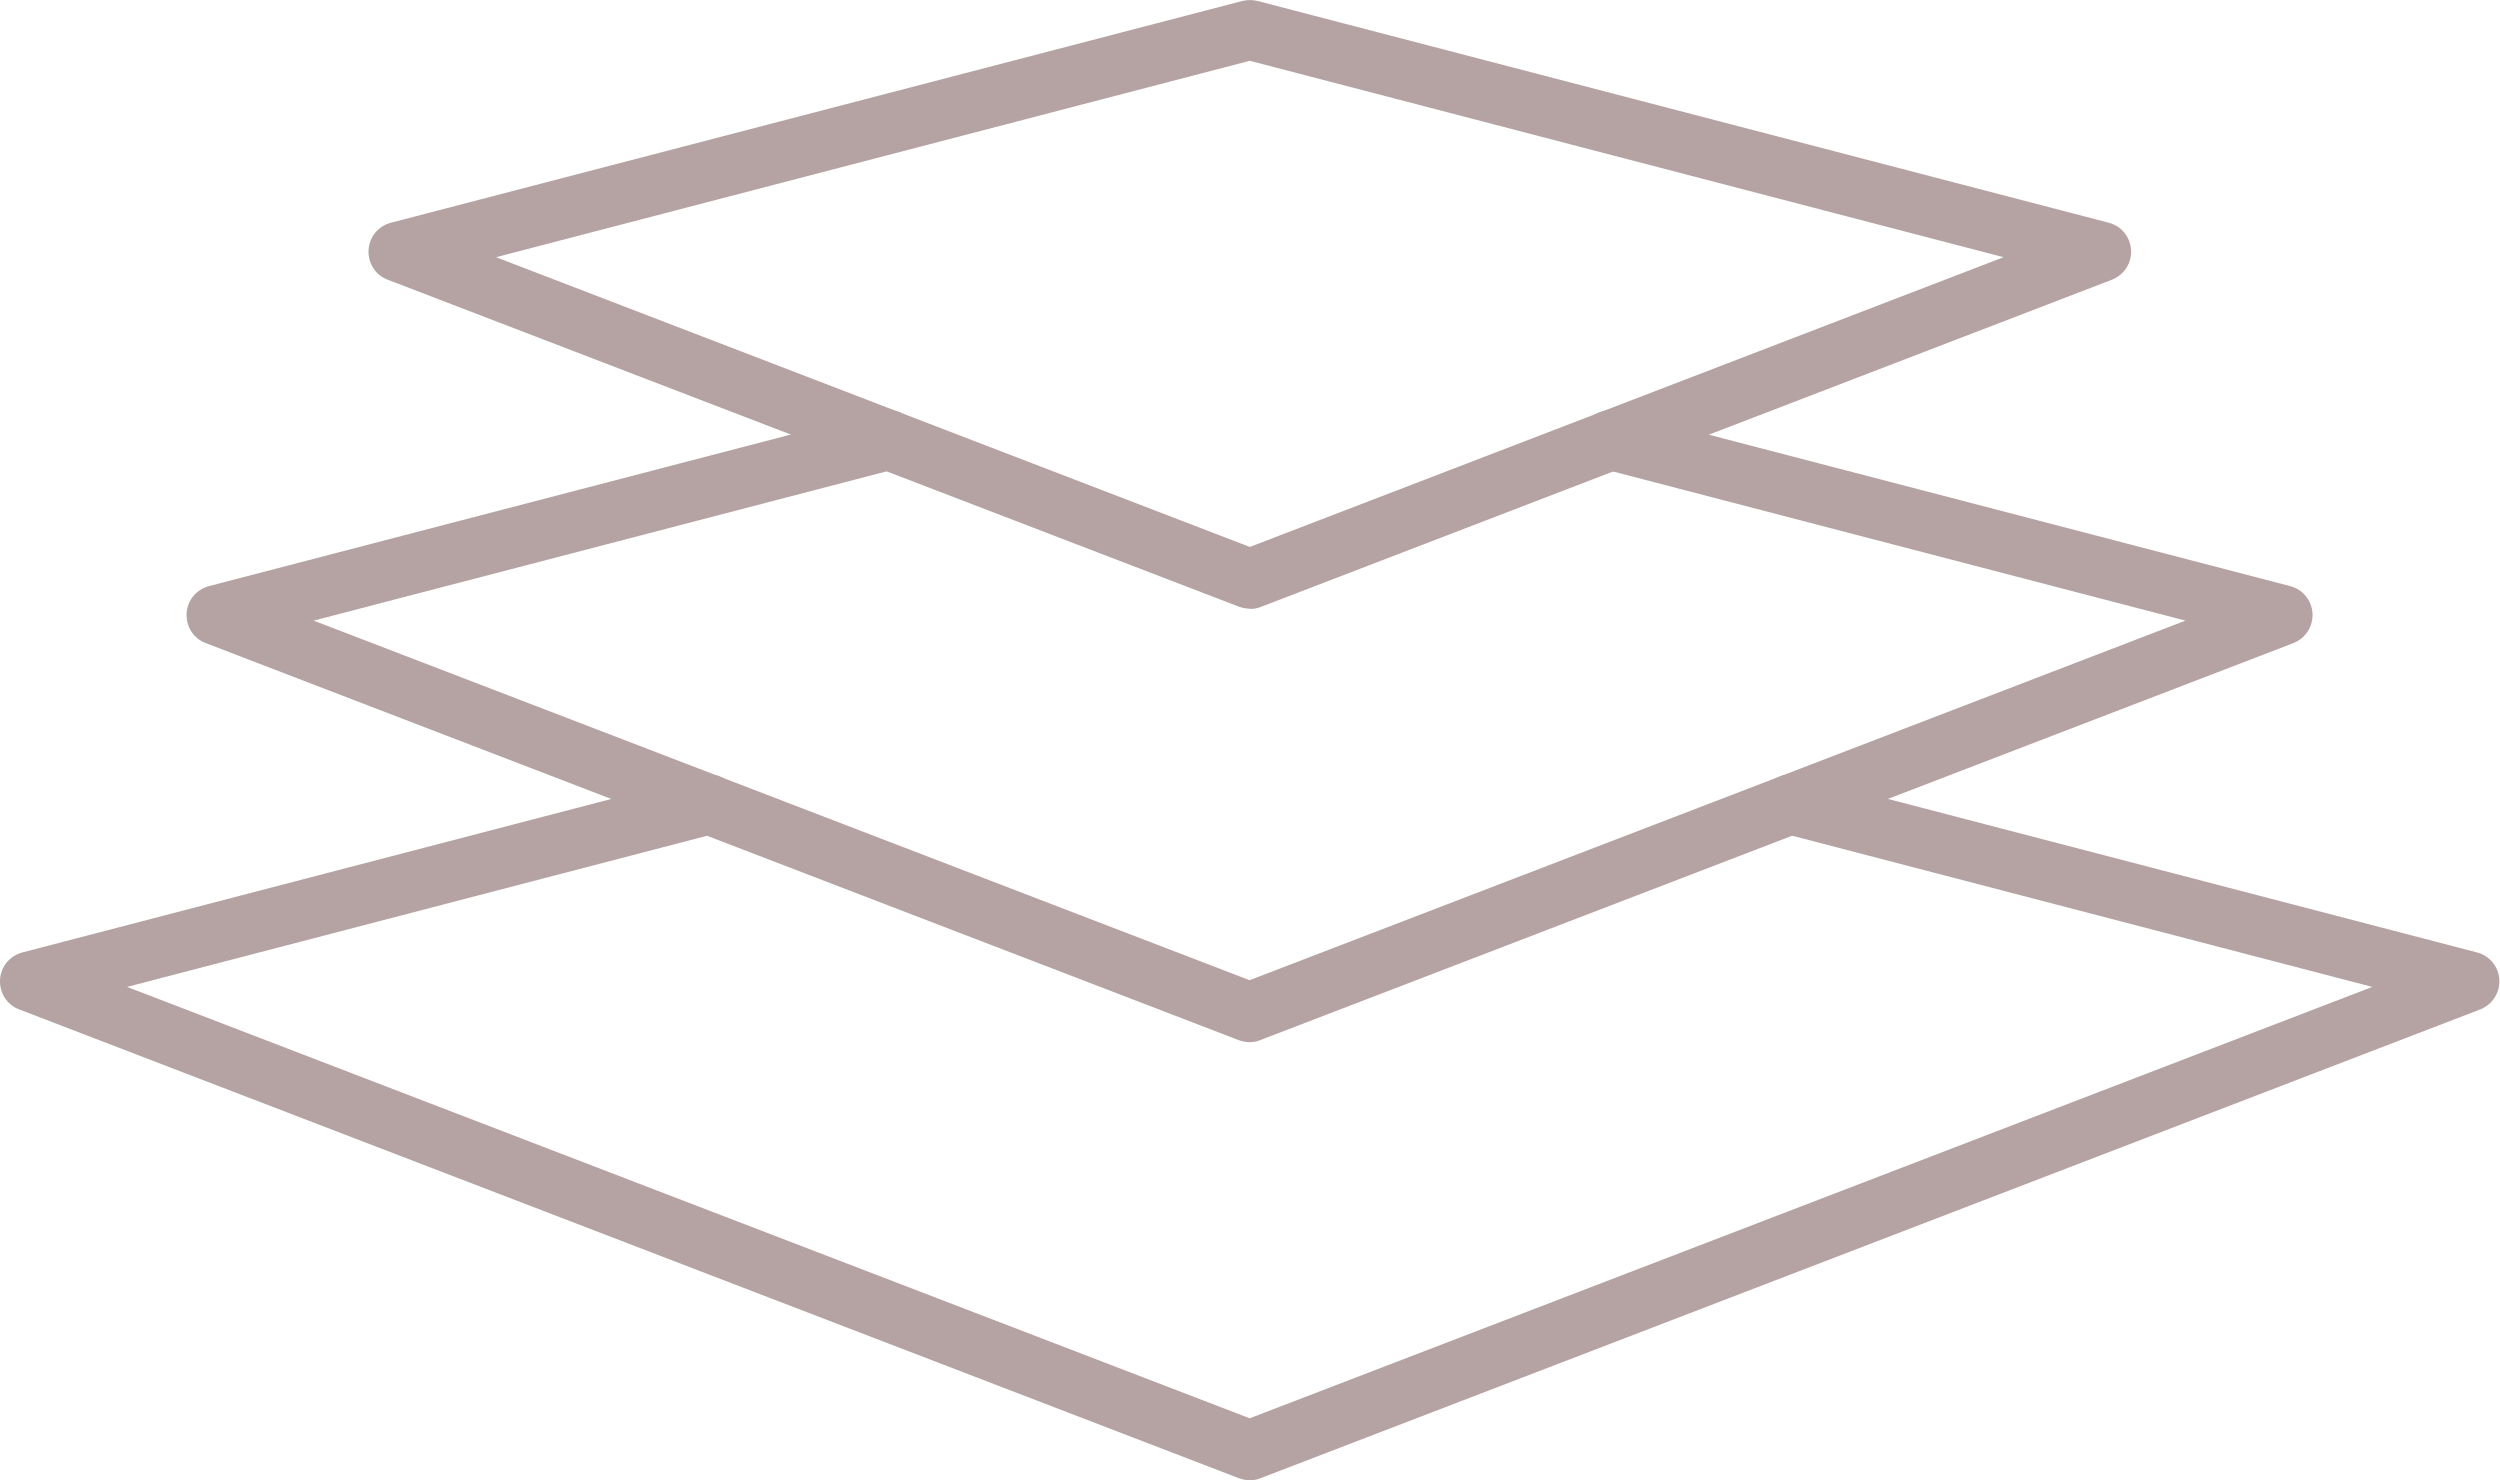 <svg width="76" height="45" viewBox="0 0 76 45" fill="none" xmlns="http://www.w3.org/2000/svg">
<g clip-path="url(#clip0_771_10225)">
<path d="M37.998 45C37.889 45 37.78 44.978 37.671 44.941L0.582 30.686C0.212 30.547 -0.02 30.184 0.001 29.784C0.023 29.384 0.299 29.056 0.676 28.955L21.333 23.572C21.819 23.449 22.313 23.74 22.436 24.227C22.56 24.714 22.269 25.209 21.783 25.332L3.863 30.002L37.99 43.116L72.118 30.002L54.198 25.332C53.712 25.209 53.421 24.707 53.545 24.227C53.668 23.74 54.169 23.449 54.648 23.572L75.305 28.955C75.689 29.056 75.958 29.391 75.98 29.784C76.001 30.177 75.769 30.54 75.399 30.686L38.31 44.941C38.208 44.985 38.092 45 37.983 45H37.998Z" fill="#B5A3A3"/>
<path d="M37.994 31.682C37.885 31.682 37.776 31.66 37.667 31.624L6.254 19.55C5.884 19.412 5.652 19.049 5.673 18.648C5.695 18.248 5.971 17.921 6.348 17.819L26.787 12.495C27.273 12.372 27.767 12.662 27.89 13.15C28.014 13.637 27.724 14.132 27.237 14.255L9.535 18.867L37.986 29.798L66.438 18.867L48.736 14.255C48.249 14.132 47.959 13.63 48.083 13.15C48.206 12.662 48.707 12.372 49.186 12.495L69.625 17.819C70.01 17.921 70.278 18.256 70.3 18.648C70.322 19.041 70.089 19.405 69.719 19.55L38.299 31.624C38.197 31.668 38.081 31.682 37.972 31.682H37.994Z" fill="#B5A3A3"/>
<path d="M37.994 18.503C37.886 18.503 37.777 18.482 37.668 18.445L11.785 8.503C11.415 8.364 11.183 8.001 11.204 7.601C11.226 7.201 11.502 6.873 11.88 6.772L37.769 0.029C37.922 -0.007 38.074 -0.007 38.227 0.029L64.109 6.772C64.494 6.873 64.762 7.208 64.784 7.601C64.806 7.994 64.574 8.357 64.204 8.503L38.321 18.453C38.219 18.496 38.103 18.511 37.994 18.511V18.503ZM15.08 7.819L37.994 16.627L60.908 7.819L37.994 1.848L15.08 7.819Z" fill="#B5A3A3"/>
</g>
<defs>
<clipPath id="clip0_771_10225">
<rect width="76" height="45" fill="white"/>
</clipPath>
</defs>
</svg>
